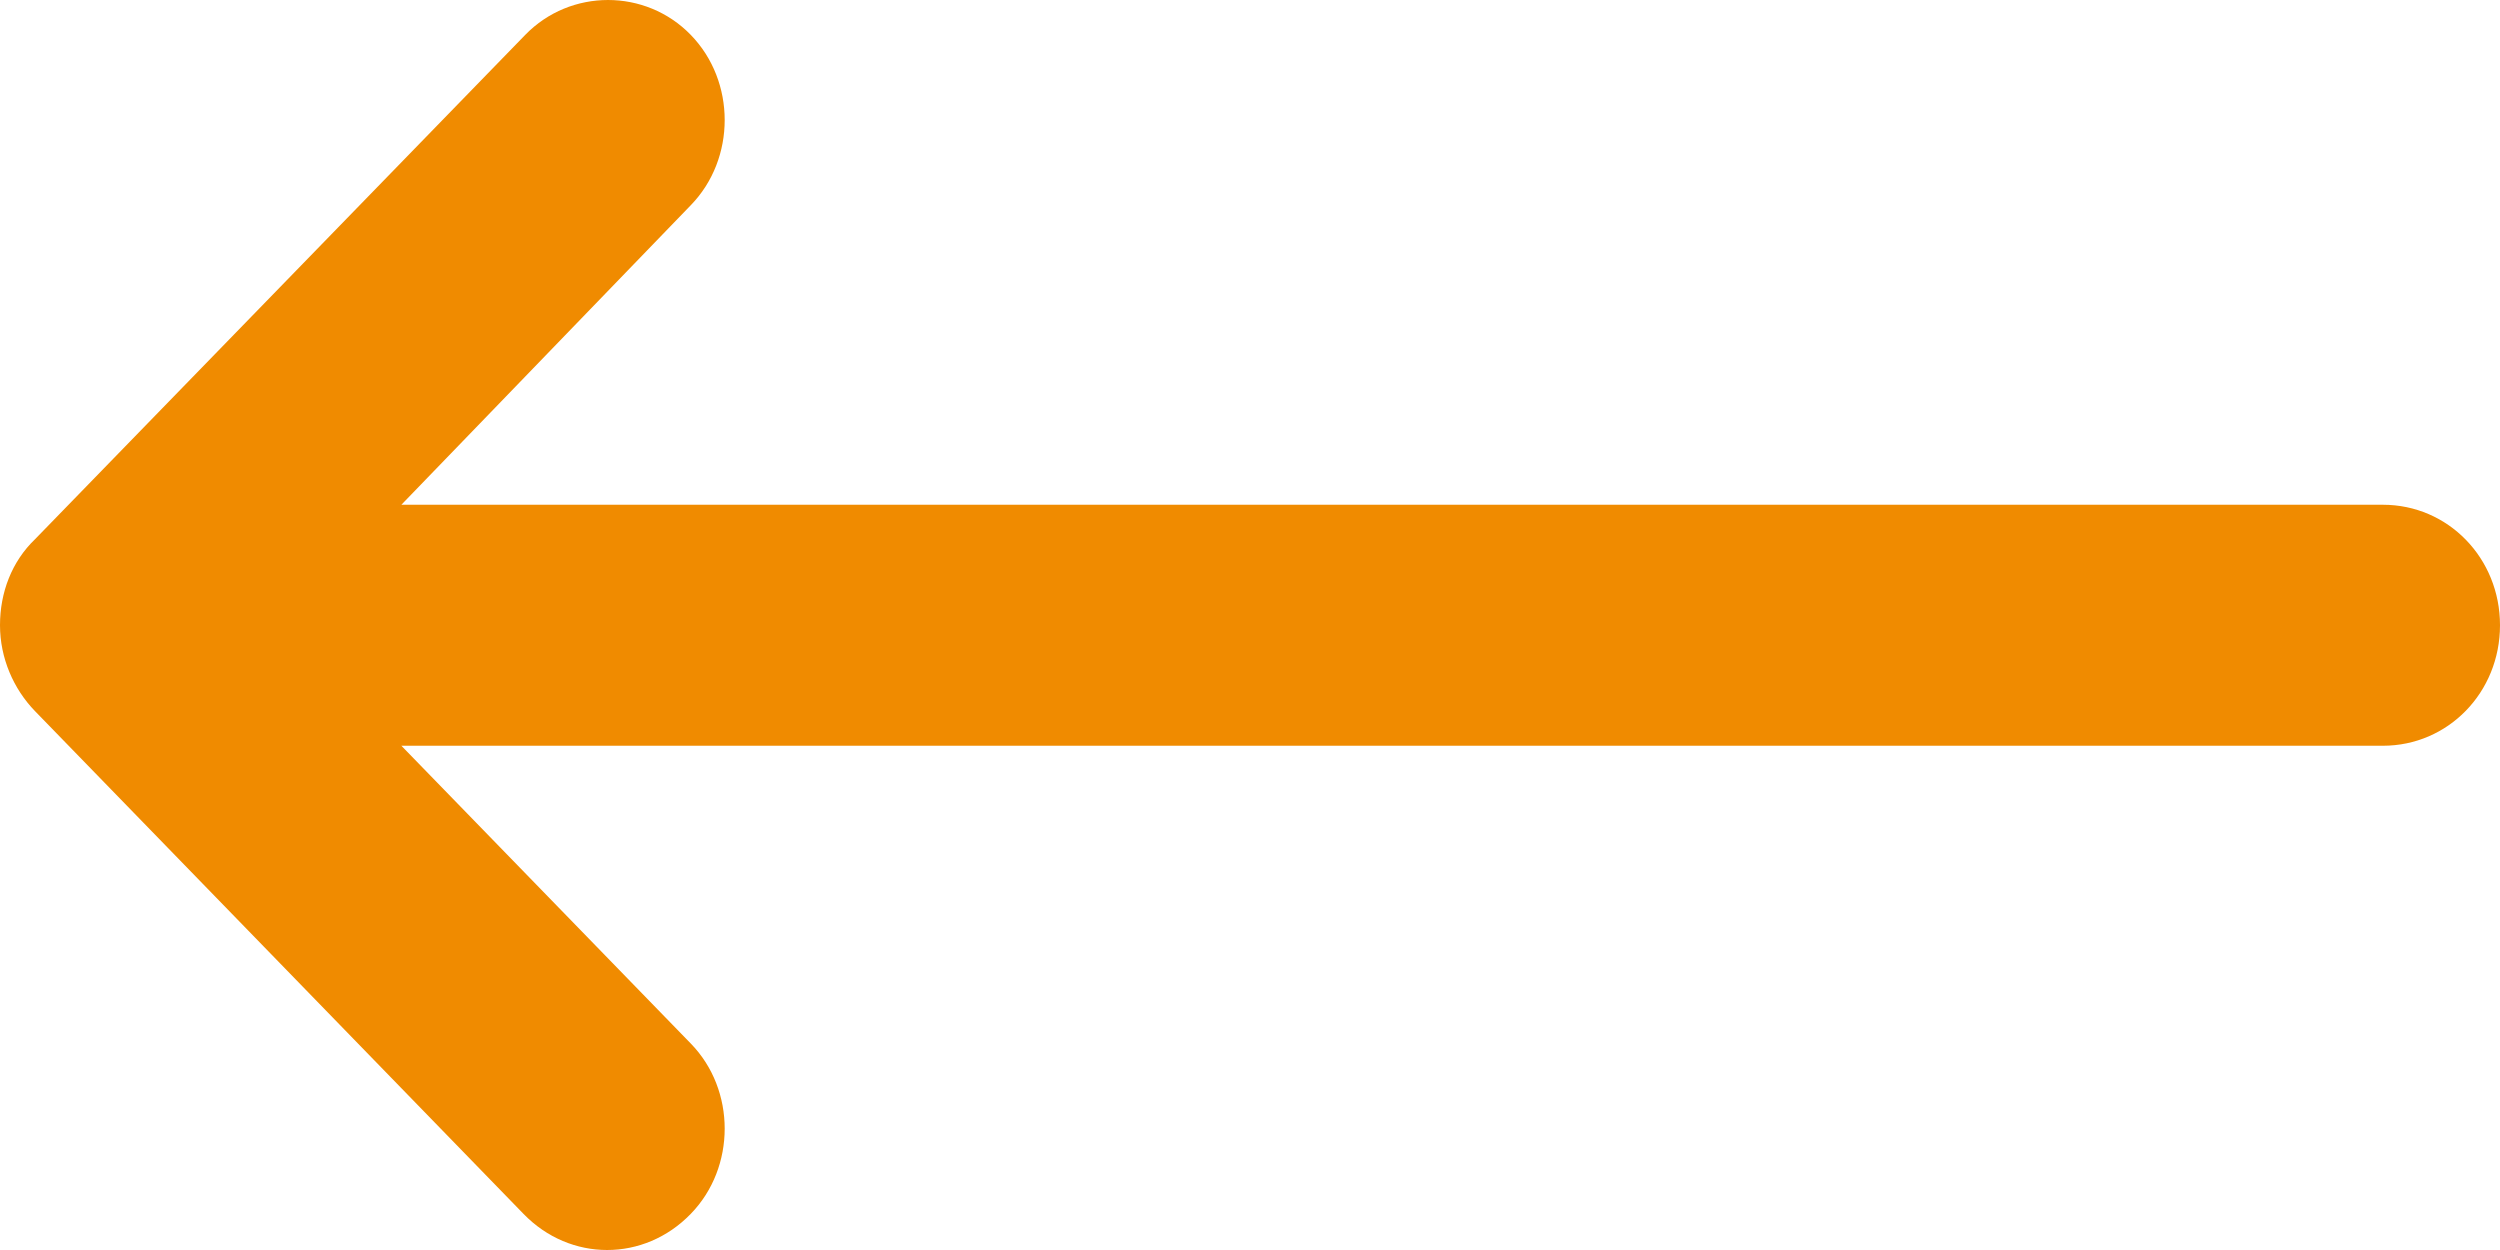 <svg width="20" height="10" viewBox="0 0 20 10" fill="none" 
    xmlns="http://www.w3.org/2000/svg">
    <path d="M0.281 4.313L4.202 0.279C4.563 -0.093 5.165 -0.093 5.526 0.279C5.888 0.651 5.888 1.27 5.526 1.642L3.211 4.038H19.063C19.585 4.038 20 4.465 20 5.002C20 5.539 19.585 5.966 19.063 5.966H3.211L5.526 8.348C5.888 8.719 5.888 9.339 5.526 9.711C5.339 9.904 5.098 10 4.857 10C4.616 10 4.375 9.904 4.188 9.711L0.281 5.69C0.107 5.511 0 5.263 0 5.002C0 4.74 0.094 4.492 0.281 4.313Z" fill="#F08B00"/>
</svg>

